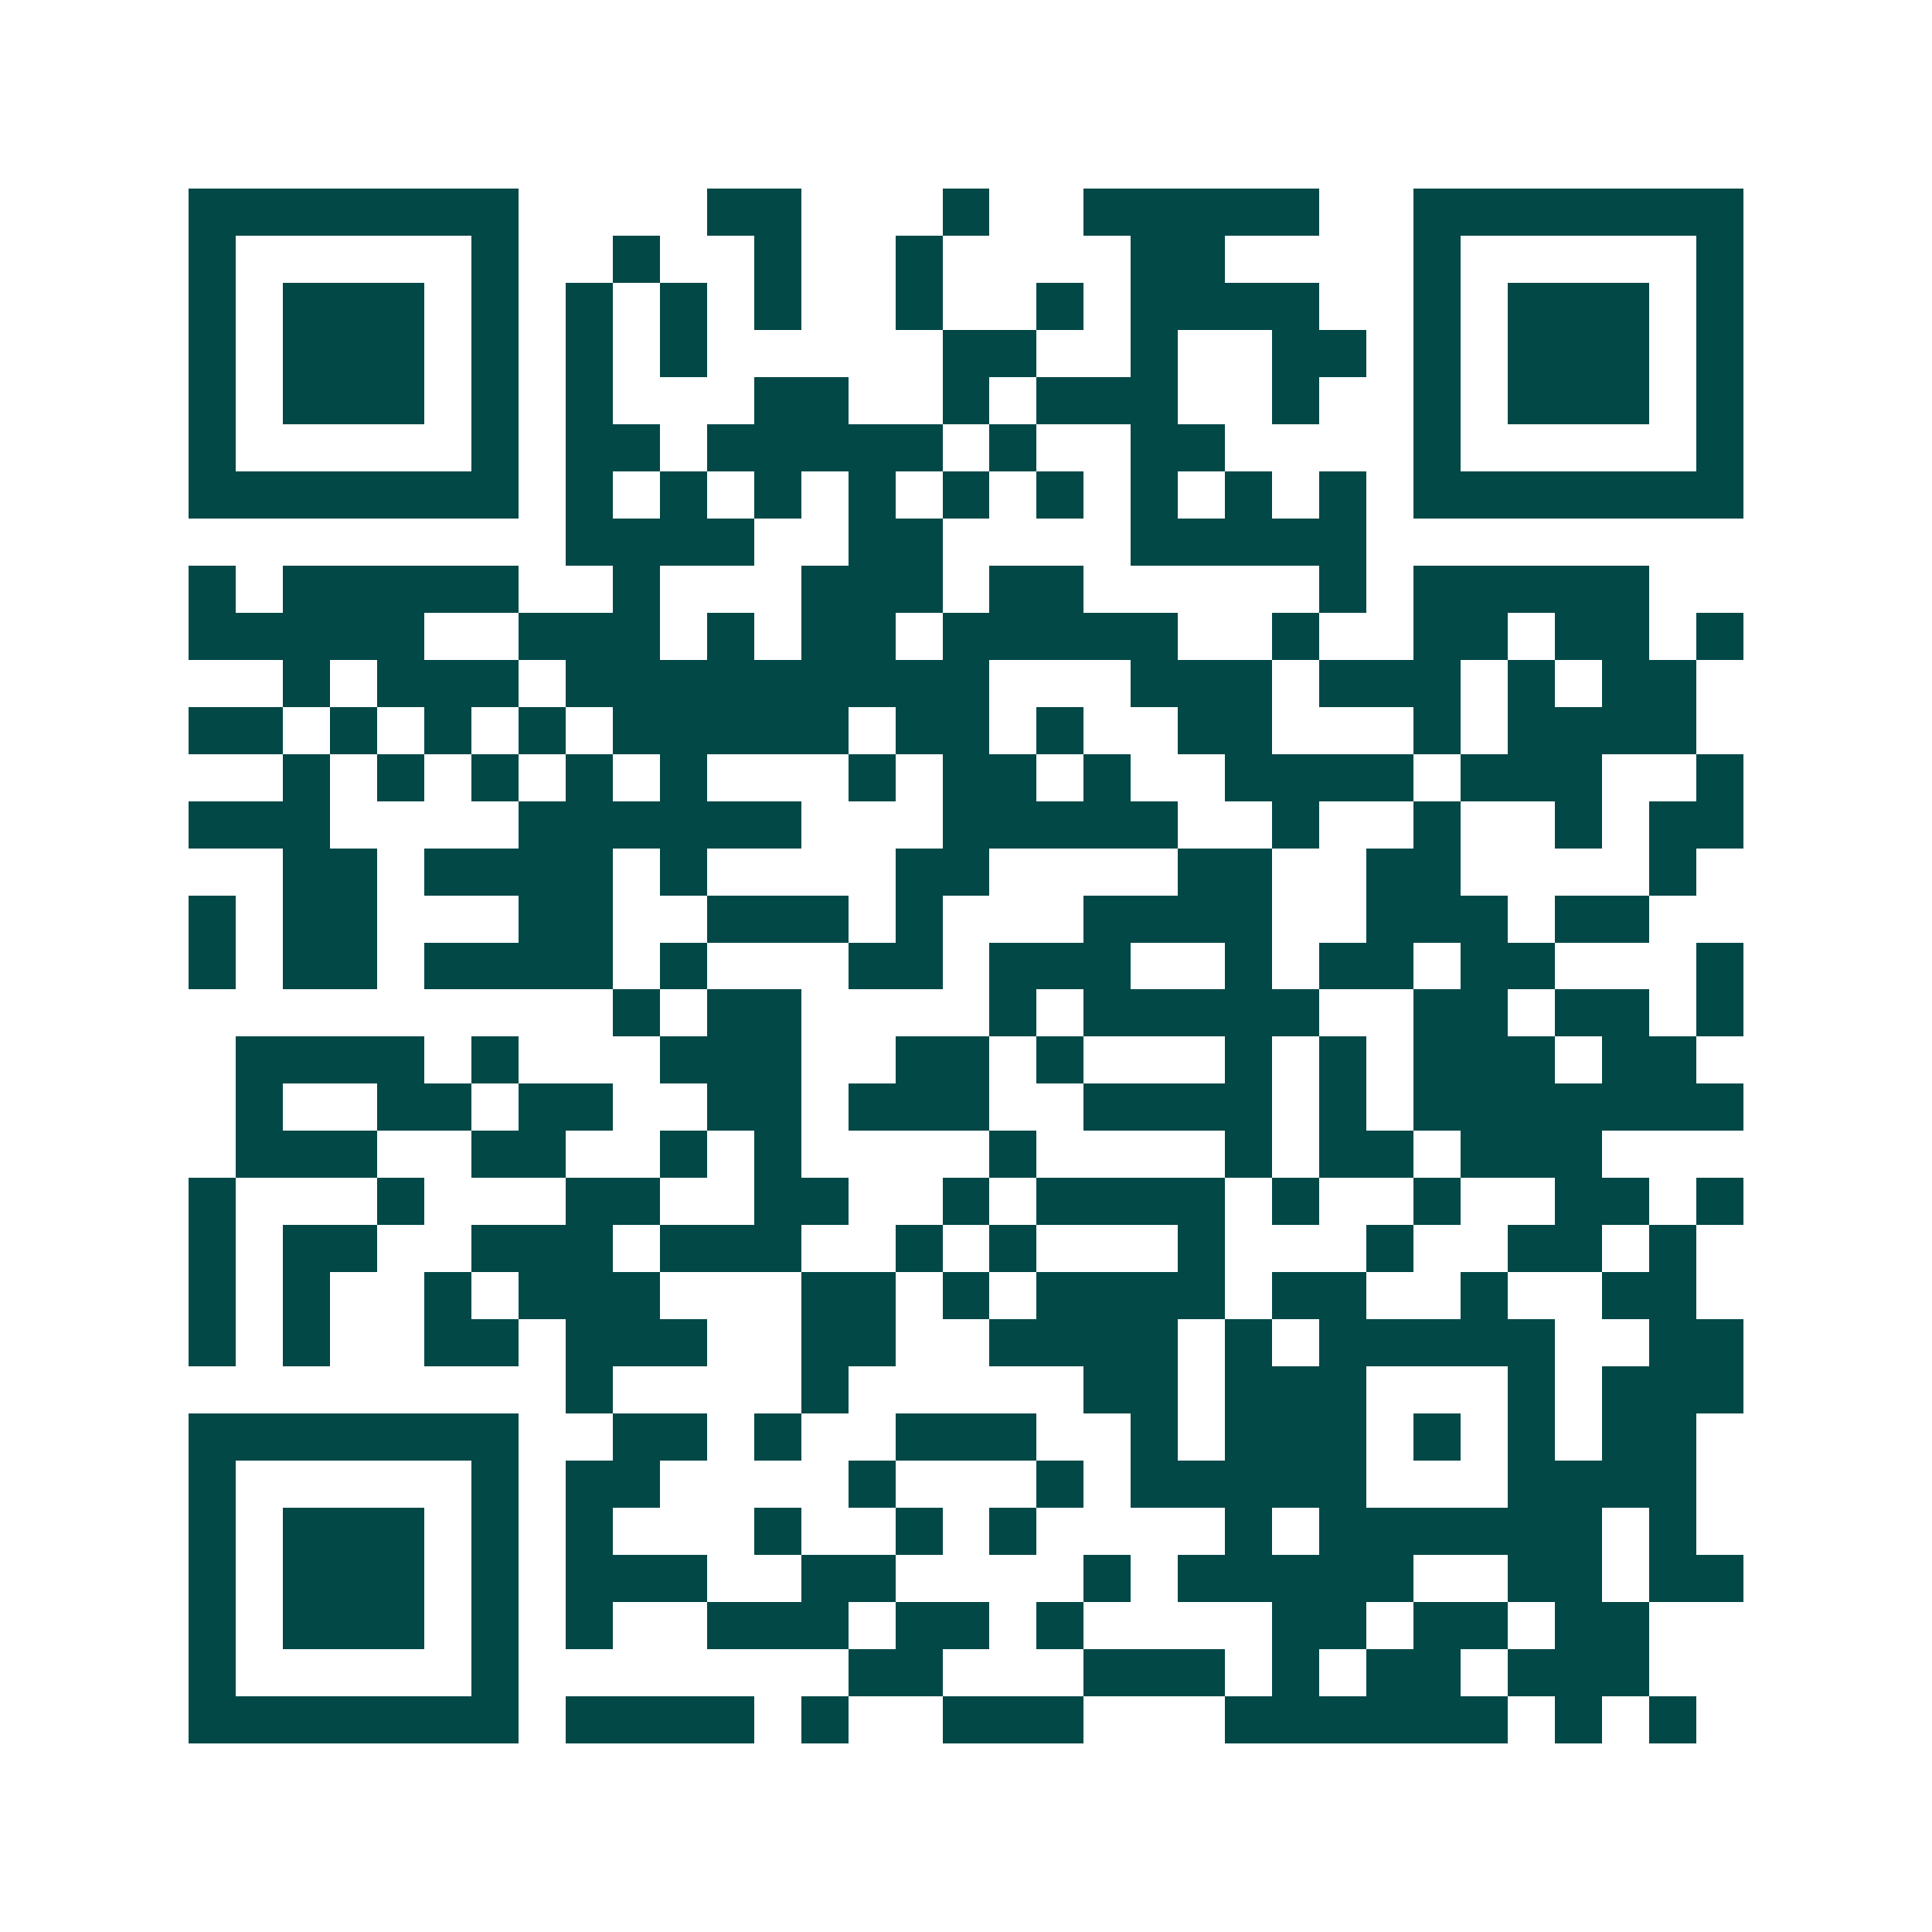<svg xmlns="http://www.w3.org/2000/svg" width="200" height="200" viewBox="0 0 41 41" shape-rendering="crispEdges"><path fill="#ffffff" d="M0 0h41v41H0z"/><path stroke="#014847" d="M4 4.5h7m4 0h2m3 0h1m2 0h5m2 0h7M4 5.5h1m5 0h1m2 0h1m2 0h1m2 0h1m4 0h2m4 0h1m5 0h1M4 6.5h1m1 0h3m1 0h1m1 0h1m1 0h1m1 0h1m2 0h1m2 0h1m1 0h4m2 0h1m1 0h3m1 0h1M4 7.5h1m1 0h3m1 0h1m1 0h1m1 0h1m5 0h2m2 0h1m2 0h2m1 0h1m1 0h3m1 0h1M4 8.5h1m1 0h3m1 0h1m1 0h1m3 0h2m2 0h1m1 0h3m2 0h1m2 0h1m1 0h3m1 0h1M4 9.5h1m5 0h1m1 0h2m1 0h5m1 0h1m2 0h2m4 0h1m5 0h1M4 10.5h7m1 0h1m1 0h1m1 0h1m1 0h1m1 0h1m1 0h1m1 0h1m1 0h1m1 0h1m1 0h7M12 11.5h4m2 0h2m4 0h5M4 12.5h1m1 0h5m2 0h1m3 0h3m1 0h2m5 0h1m1 0h5M4 13.5h5m2 0h3m1 0h1m1 0h2m1 0h5m2 0h1m2 0h2m1 0h2m1 0h1M6 14.5h1m1 0h3m1 0h9m3 0h3m1 0h3m1 0h1m1 0h2M4 15.5h2m1 0h1m1 0h1m1 0h1m1 0h5m1 0h2m1 0h1m2 0h2m3 0h1m1 0h4M6 16.5h1m1 0h1m1 0h1m1 0h1m1 0h1m3 0h1m1 0h2m1 0h1m2 0h4m1 0h3m2 0h1M4 17.5h3m4 0h6m3 0h5m2 0h1m2 0h1m2 0h1m1 0h2M6 18.5h2m1 0h4m1 0h1m4 0h2m4 0h2m2 0h2m4 0h1M4 19.5h1m1 0h2m3 0h2m2 0h3m1 0h1m3 0h4m2 0h3m1 0h2M4 20.5h1m1 0h2m1 0h4m1 0h1m3 0h2m1 0h3m2 0h1m1 0h2m1 0h2m3 0h1M13 21.5h1m1 0h2m4 0h1m1 0h5m2 0h2m1 0h2m1 0h1M5 22.5h4m1 0h1m3 0h3m2 0h2m1 0h1m3 0h1m1 0h1m1 0h3m1 0h2M5 23.5h1m2 0h2m1 0h2m2 0h2m1 0h3m2 0h4m1 0h1m1 0h7M5 24.5h3m2 0h2m2 0h1m1 0h1m4 0h1m4 0h1m1 0h2m1 0h3M4 25.5h1m3 0h1m3 0h2m2 0h2m2 0h1m1 0h4m1 0h1m2 0h1m2 0h2m1 0h1M4 26.5h1m1 0h2m2 0h3m1 0h3m2 0h1m1 0h1m3 0h1m3 0h1m2 0h2m1 0h1M4 27.5h1m1 0h1m2 0h1m1 0h3m3 0h2m1 0h1m1 0h4m1 0h2m2 0h1m2 0h2M4 28.5h1m1 0h1m2 0h2m1 0h3m2 0h2m2 0h4m1 0h1m1 0h5m2 0h2M12 29.5h1m4 0h1m5 0h2m1 0h3m3 0h1m1 0h3M4 30.5h7m2 0h2m1 0h1m2 0h3m2 0h1m1 0h3m1 0h1m1 0h1m1 0h2M4 31.5h1m5 0h1m1 0h2m4 0h1m3 0h1m1 0h5m3 0h4M4 32.5h1m1 0h3m1 0h1m1 0h1m3 0h1m2 0h1m1 0h1m4 0h1m1 0h6m1 0h1M4 33.5h1m1 0h3m1 0h1m1 0h3m2 0h2m4 0h1m1 0h5m2 0h2m1 0h2M4 34.5h1m1 0h3m1 0h1m1 0h1m2 0h3m1 0h2m1 0h1m4 0h2m1 0h2m1 0h2M4 35.5h1m5 0h1m7 0h2m3 0h3m1 0h1m1 0h2m1 0h3M4 36.5h7m1 0h4m1 0h1m2 0h3m3 0h6m1 0h1m1 0h1"/></svg>
